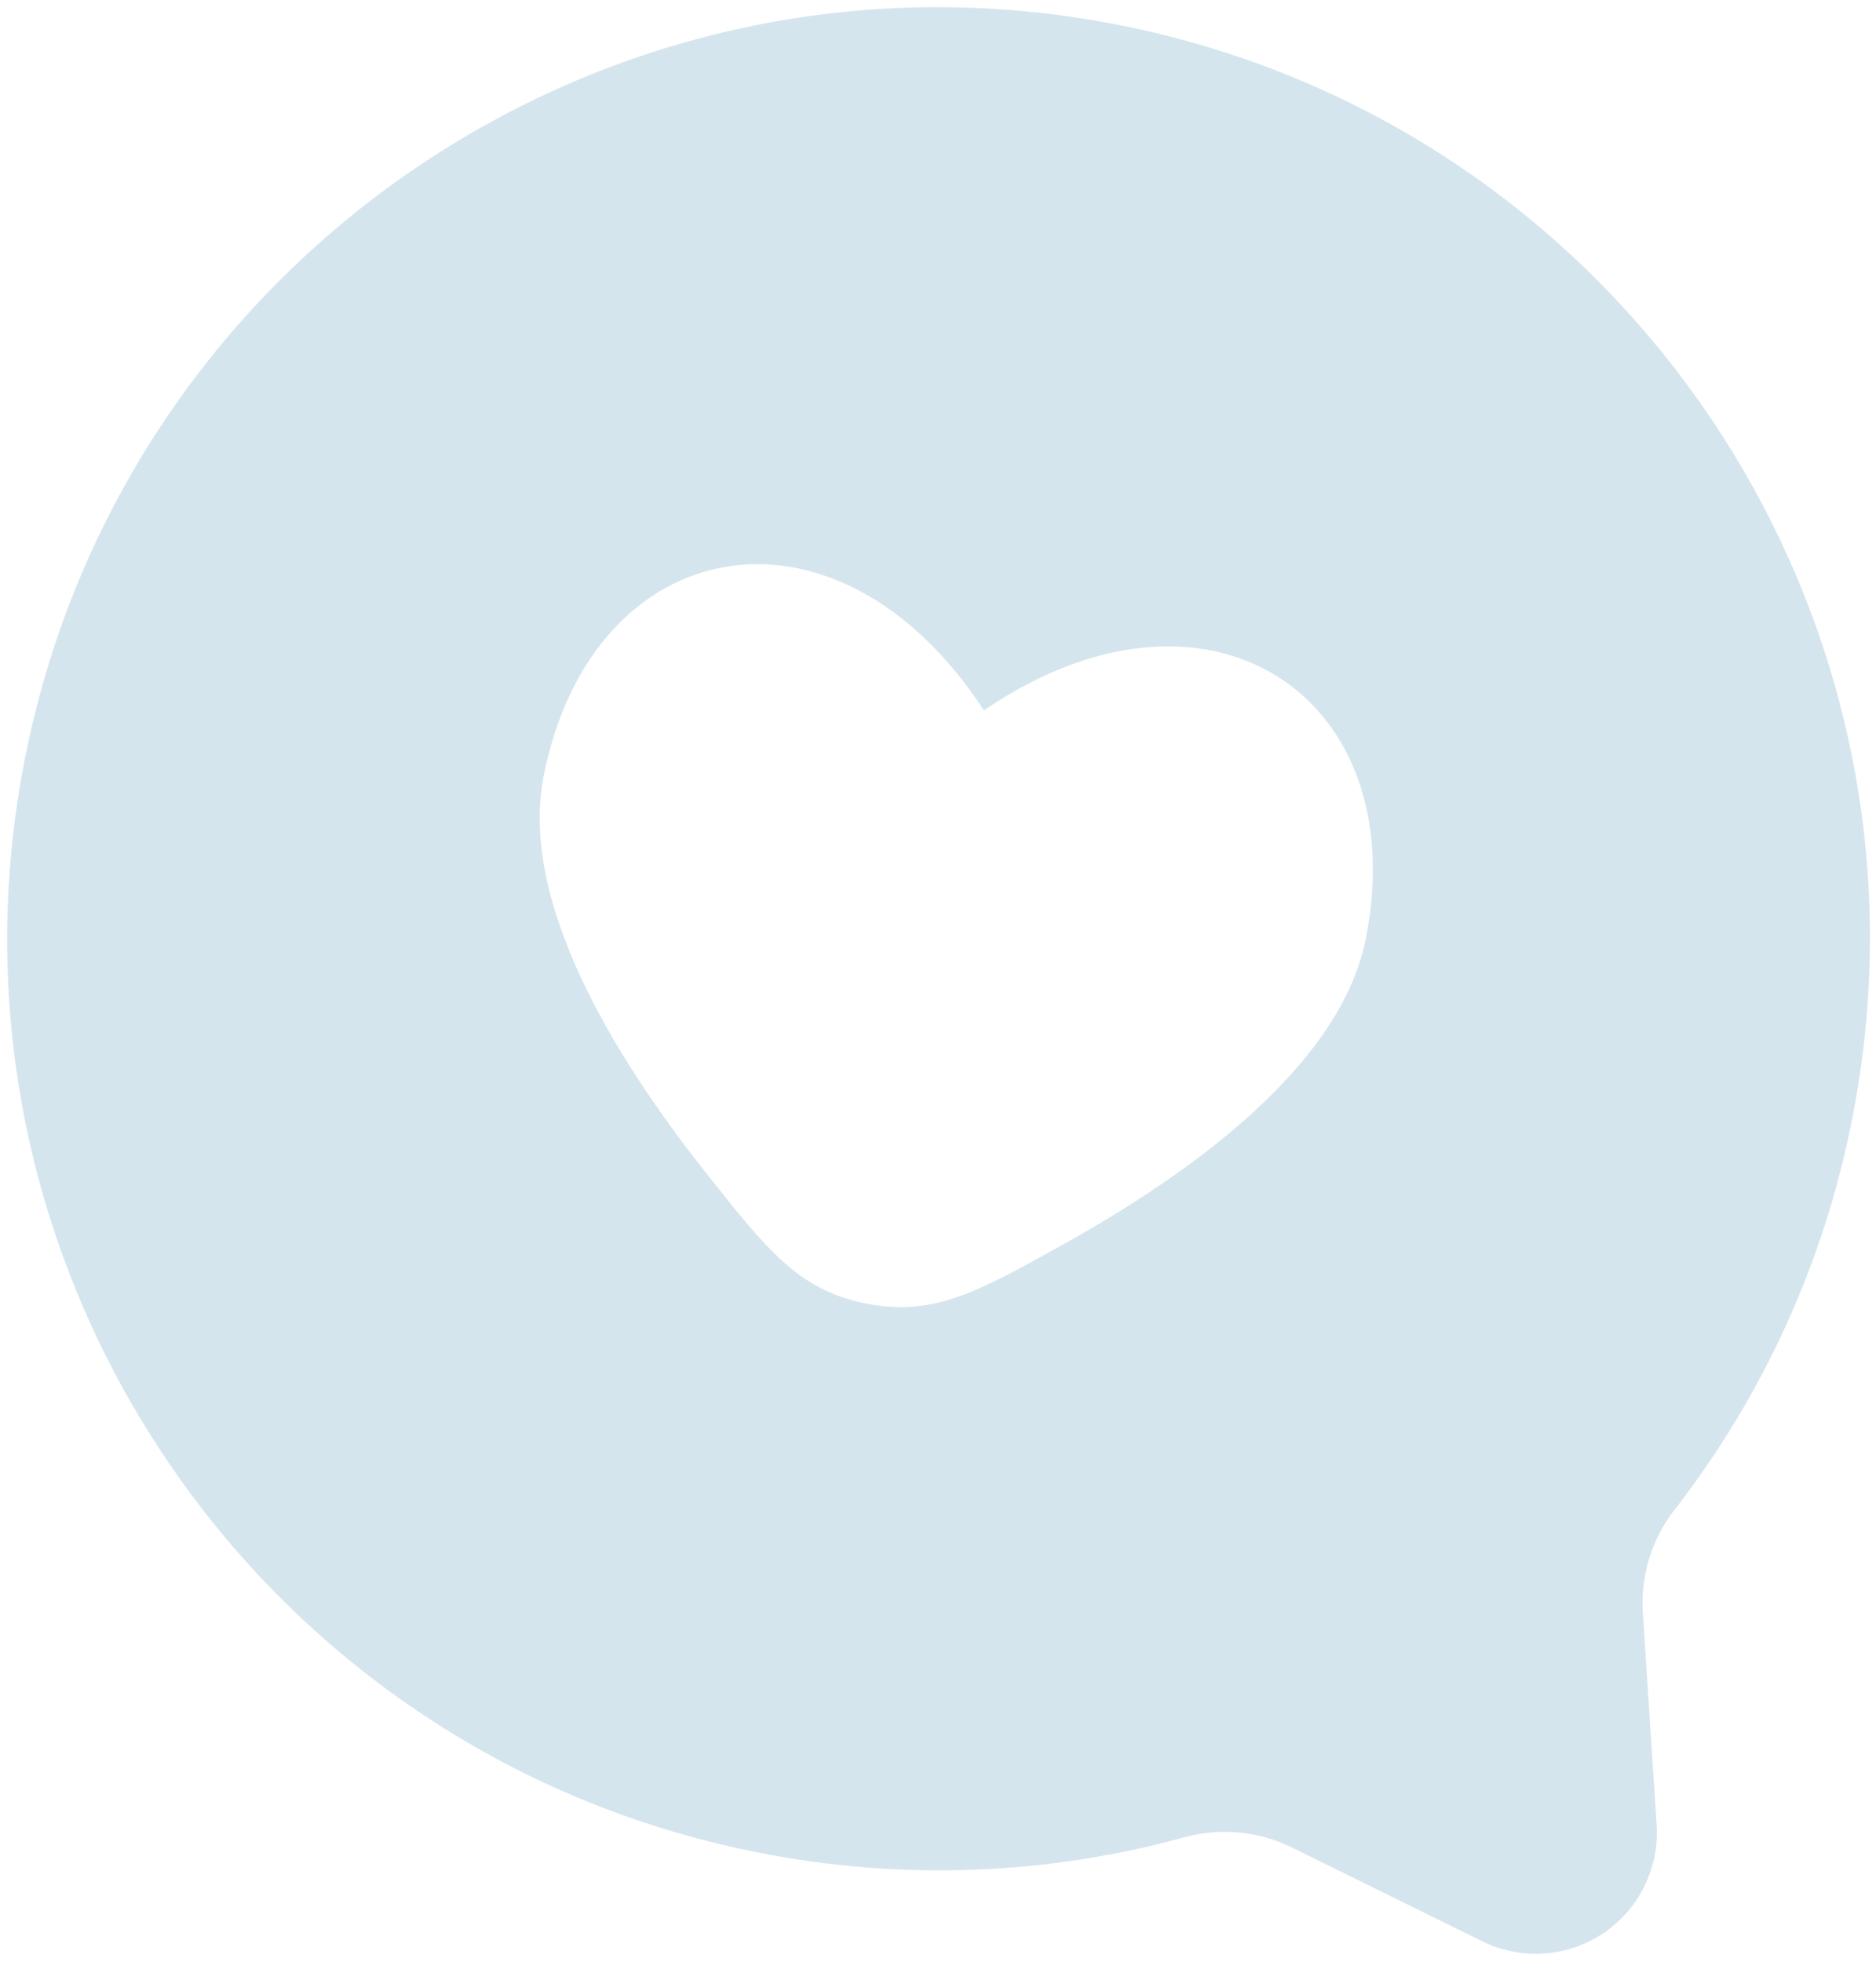 <?xml version="1.0" encoding="UTF-8"?> <svg xmlns="http://www.w3.org/2000/svg" width="132" height="138" viewBox="0 0 132 138" fill="none"> <path fill-rule="evenodd" clip-rule="evenodd" d="M1.774 53.264C-5.281 88.757 17.771 123.248 53.264 130.303C63.546 132.347 73.743 131.862 83.208 129.281C85.717 128.557 88.403 128.775 90.762 129.894L104.306 136.568C105.647 137.227 107.137 137.522 108.628 137.423C110.119 137.324 111.558 136.835 112.8 136.004C114.042 135.173 115.043 134.031 115.704 132.691C116.365 131.35 116.661 129.86 116.564 128.369L115.584 113.304C115.455 110.698 116.283 108.136 117.911 106.098C124.102 98.087 128.345 88.746 130.303 78.813C137.358 43.32 114.306 8.83 78.813 1.774C43.32 -5.281 8.83 17.771 1.774 53.264ZM96.097 66.055C94.348 74.853 84.037 82.396 74.947 87.463C68.764 90.91 65.668 92.639 60.938 91.699C56.208 90.759 54.007 87.984 49.614 82.427C43.154 74.262 36.51 63.356 38.259 54.558C41.679 37.354 58.86 34.096 69.232 49.973C84.887 39.27 99.517 48.851 96.097 66.055Z" fill="#086794" fill-opacity="0.17"></path> </svg> 